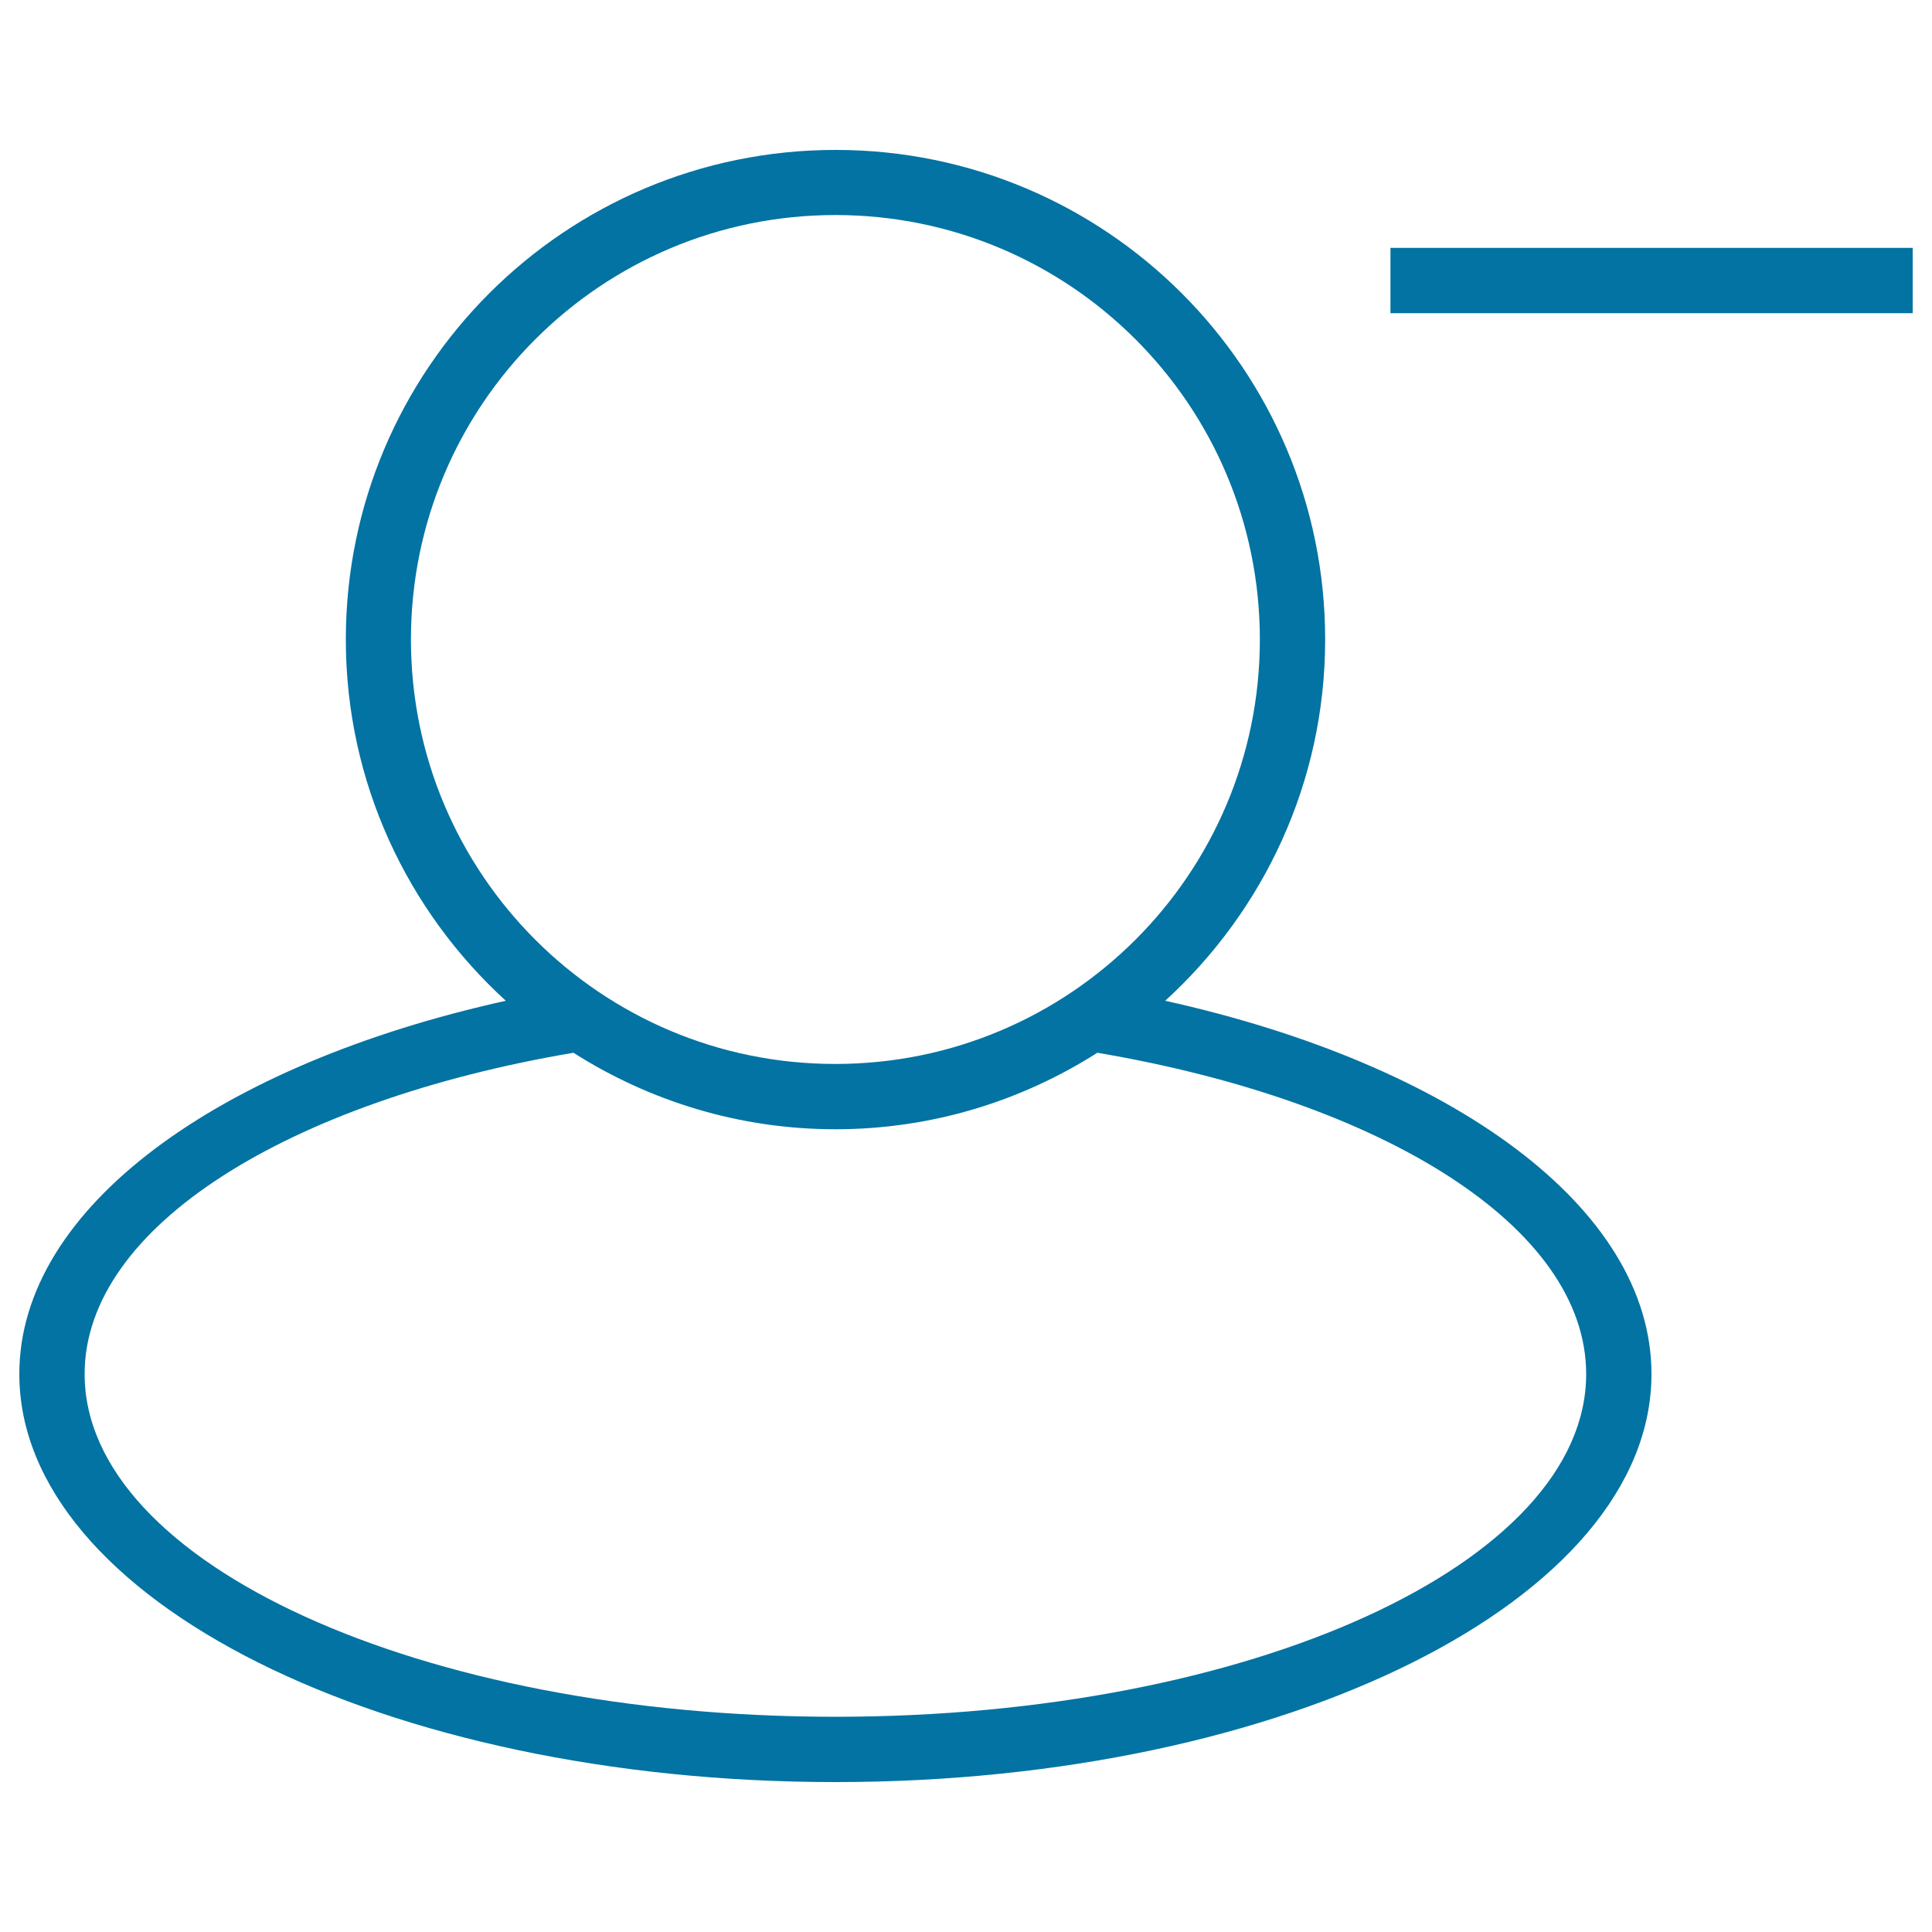 <svg xmlns="http://www.w3.org/2000/svg" viewBox="0 0 1000 1000" style="fill:#0273a2">
<title>Delete User Outlined Interface Symbol With Minus Sign SVG icon</title>
<g><g id="Rectangle_9_copy_2"><g><path d="M603.1,518c50.7-46.3,82.8-112.8,82.8-187c0-140-113.5-253.4-253.4-253.4C292.4,77.6,179,191.1,179,331c0,74.1,32,140.6,82.8,187C113.5,550.8,10,624.9,10,711.2c0,116.7,189.1,211.2,422.4,211.2c233.3,0,422.4-94.6,422.4-211.2C854.8,624.9,751.3,550.8,603.1,518z M212.7,331c0-121.4,98.4-219.7,219.7-219.7c121.4,0,219.7,98.4,219.7,219.7c0,121.4-98.4,219.7-219.7,219.7C311.1,550.8,212.7,452.4,212.7,331z M432.4,888.6c-214.6,0-388.6-79.4-388.6-177.4c0-76.2,105.3-141.2,253-166.3c39.2,24.9,85.6,39.6,135.6,39.6c49.9,0,96.3-14.6,135.6-39.6C715.8,570,821,635,821,711.2C821,809.2,647.1,888.6,432.4,888.6z M719.7,128.3v33.8H990v-33.8H719.7z"/></g></g></g>
</svg>